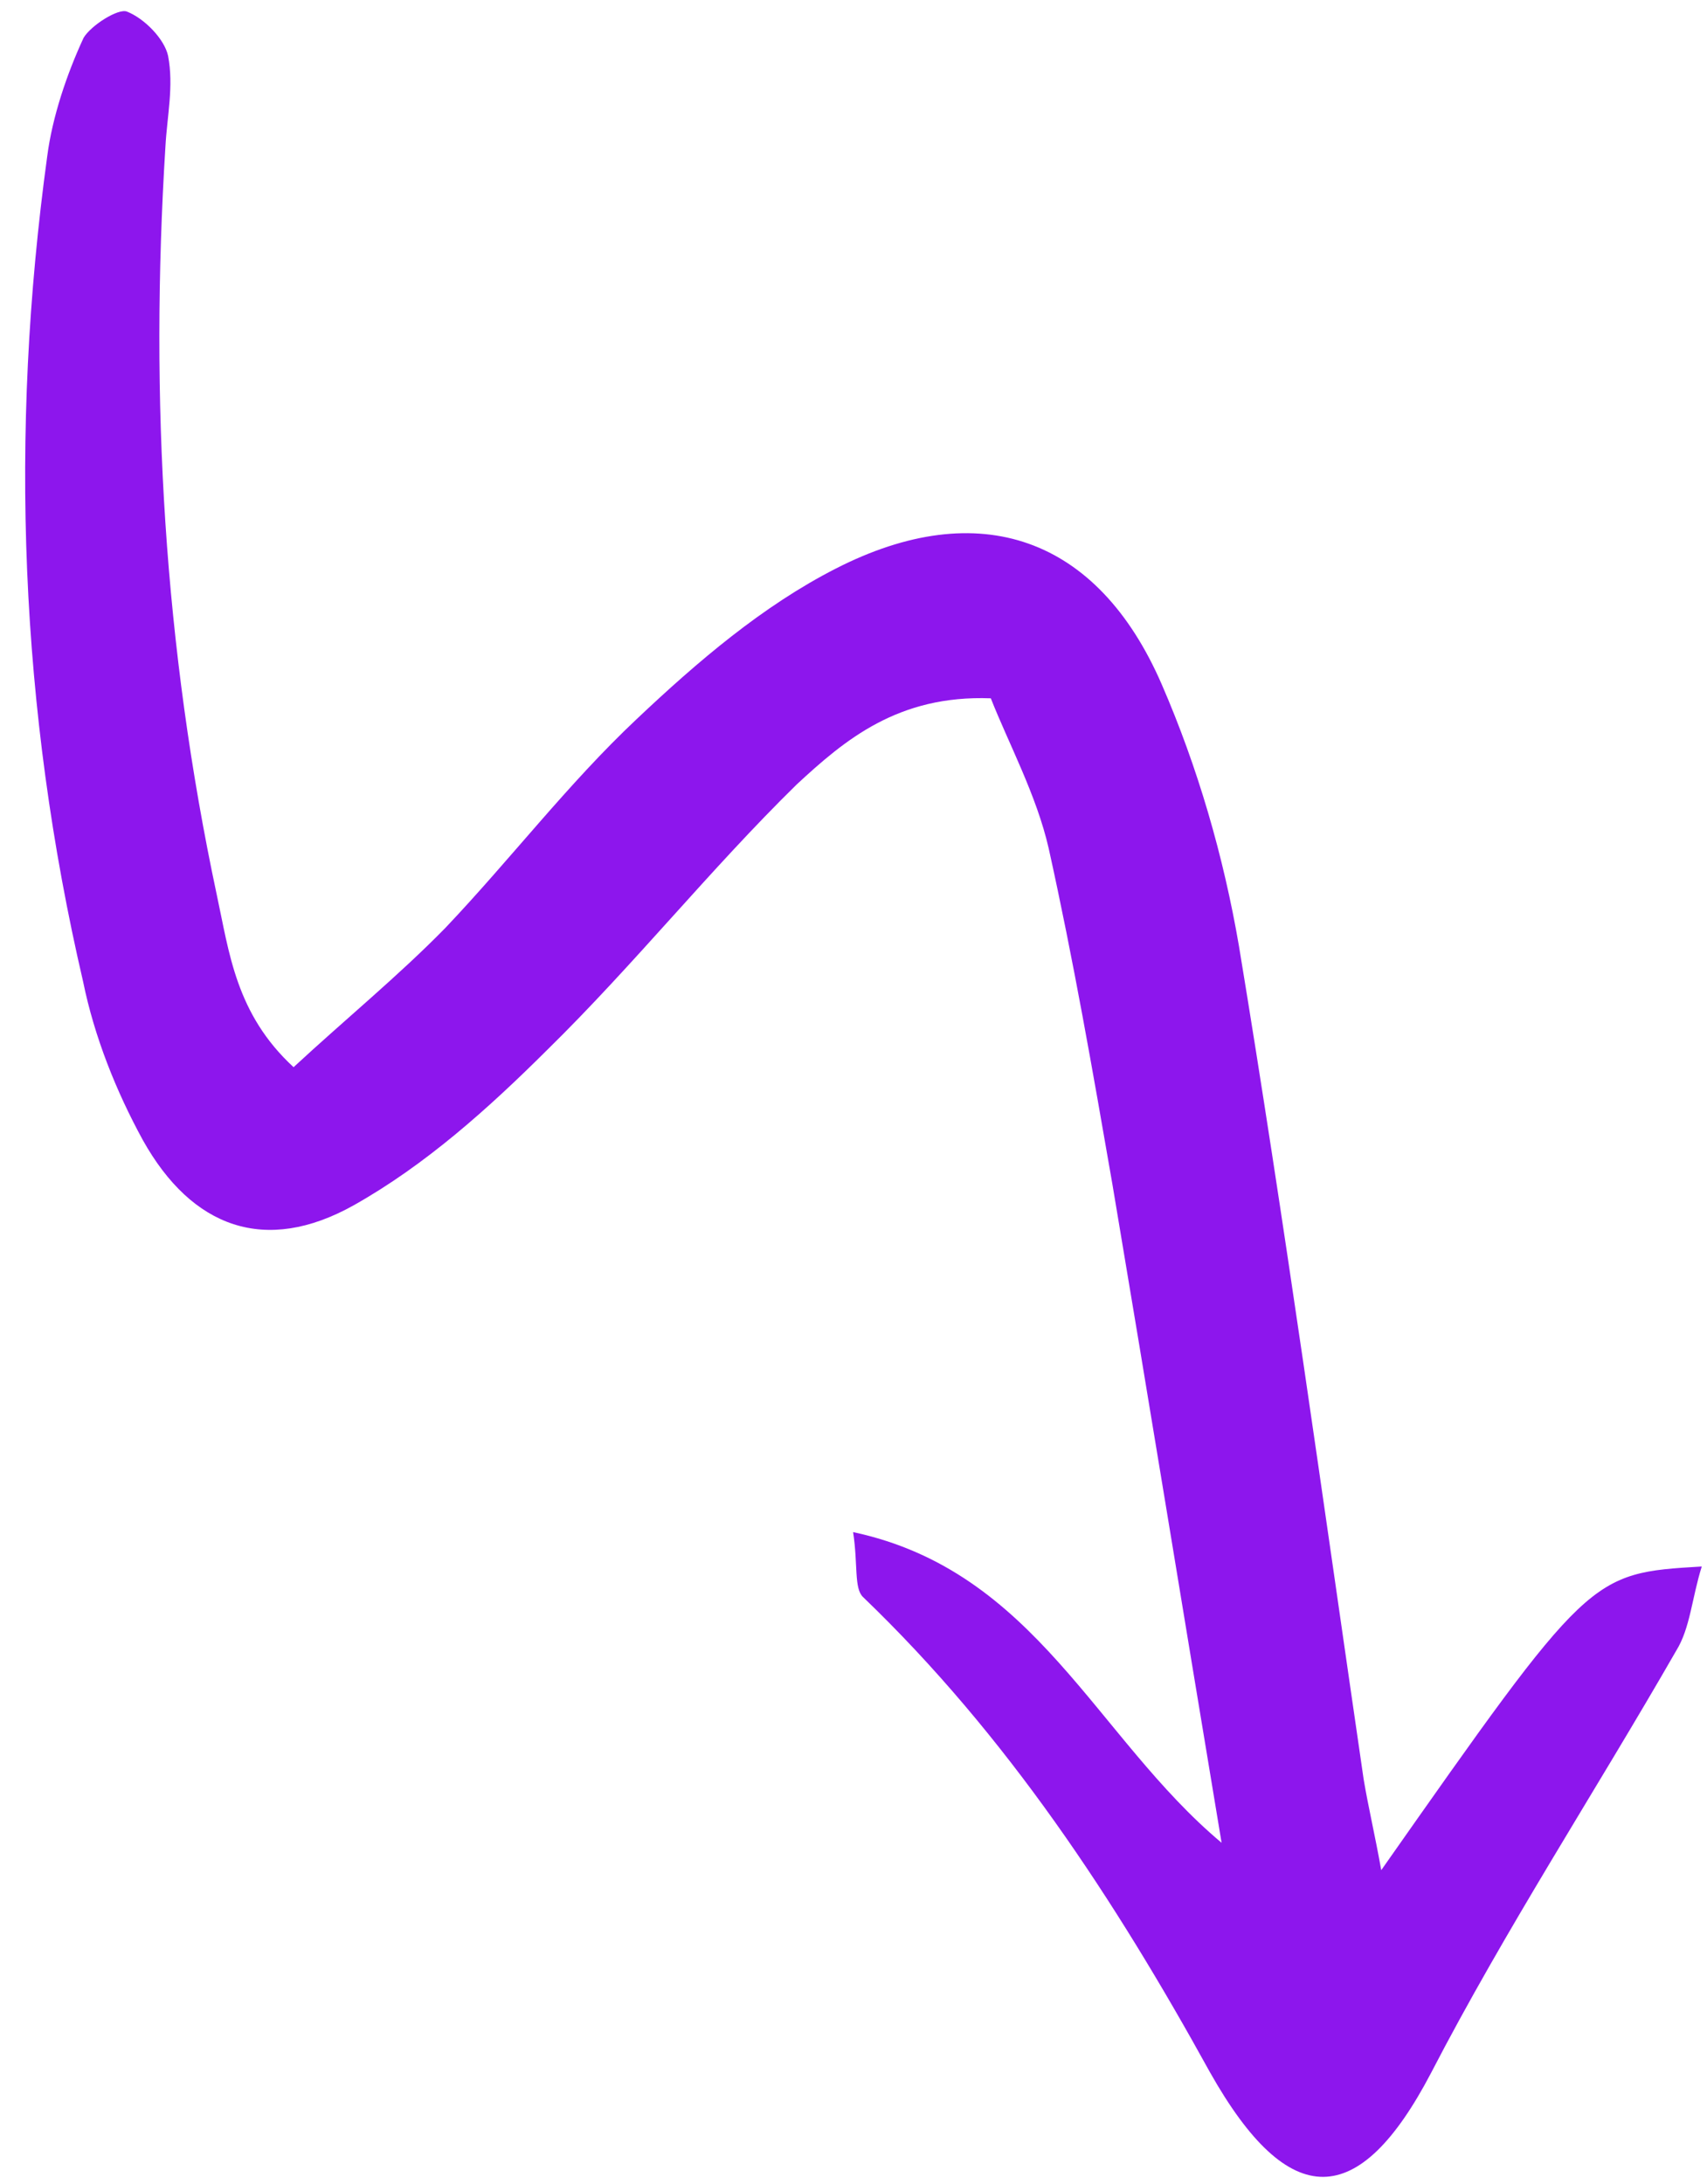 <svg width="61" height="78" viewBox="0 0 61 78" fill="none" xmlns="http://www.w3.org/2000/svg">
<path d="M35.407 24.942C36.043 26.556 37.042 28.404 37.475 30.302C38.359 34.286 39.055 38.286 39.75 42.287C41.029 49.88 42.277 57.552 43.654 65.82C39.144 62.043 37.025 56.119 30.486 54.723C30.665 55.884 30.512 56.733 30.843 57.045C35.987 61.981 39.848 67.865 43.24 74.019C46.076 79.045 48.572 78.939 51.138 74.042C53.797 68.91 57.007 63.994 59.902 58.955C60.401 58.151 60.458 57.083 60.813 55.951C56.811 56.191 56.811 56.191 49.359 66.797C49.132 65.526 48.892 64.522 48.73 63.549C47.282 53.617 45.913 43.716 44.276 33.8C43.726 30.584 42.8 27.401 41.513 24.44C39.225 19.176 34.993 17.69 29.872 20.306C27.256 21.639 24.927 23.629 22.755 25.681C20.301 27.986 18.226 30.713 15.899 33.159C14.228 34.863 12.351 36.396 10.491 38.117C8.425 36.212 8.194 34.03 7.743 31.944C5.862 23.113 5.346 14.275 5.912 5.228C5.97 4.16 6.215 3.075 6.006 1.993C5.877 1.397 5.167 0.662 4.537 0.414C4.223 0.29 3.252 0.908 2.988 1.349C2.382 2.655 1.871 4.181 1.69 5.563C0.327 15.479 0.707 25.353 2.97 35.062C3.373 37.038 4.152 38.981 5.103 40.719C6.862 43.867 9.489 44.811 12.636 43.052C15.204 41.61 17.455 39.589 19.548 37.506C22.658 34.459 25.357 31.07 28.466 28.023C30.186 26.429 32.093 24.817 35.407 24.942Z" fill="#8D16ED"/>
</svg>
